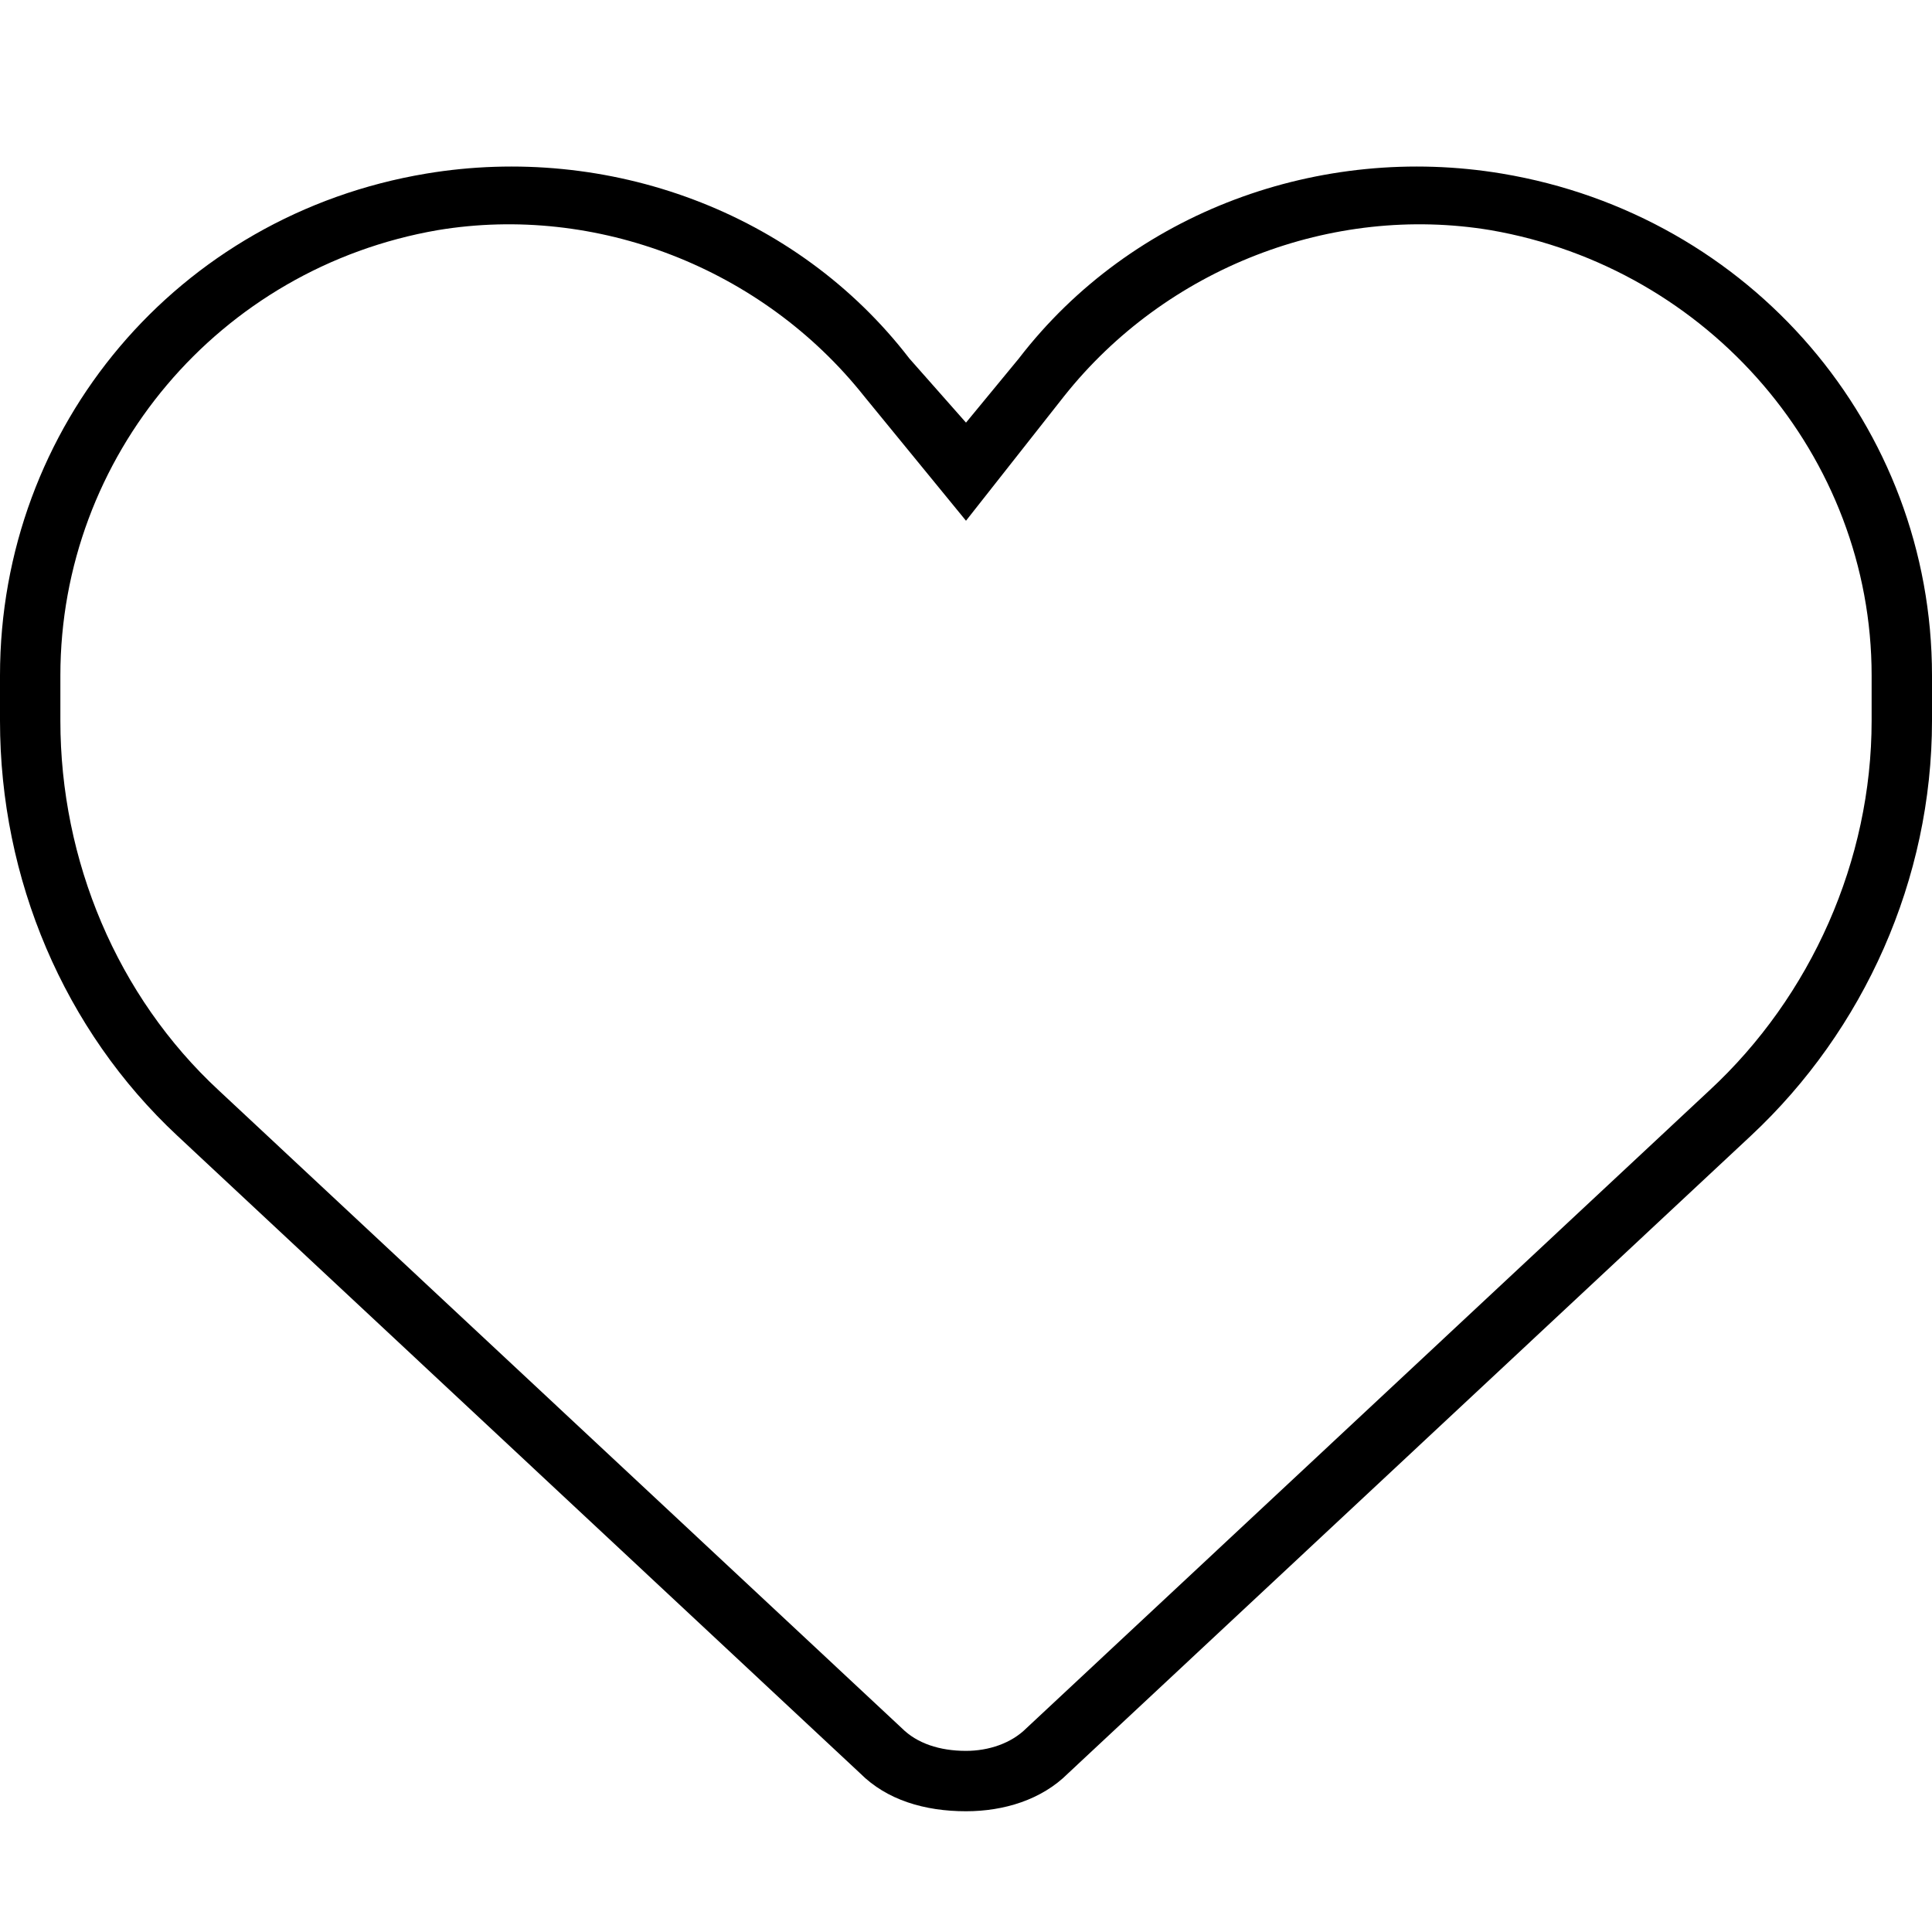 <svg width="32" height="32" viewBox="0 0 32 32" fill="none" xmlns="http://www.w3.org/2000/svg">
<path d="M16 7L16.875 5.938C18.75 3.5 21.875 2.375 24.875 2.875C29 3.562 32 7.062 32 11.188V11.938C32 14.562 30.875 17.062 29 18.812L17.688 29.375C17.25 29.812 16.625 30 16 30C15.312 30 14.688 29.812 14.25 29.375L2.938 18.812C1.062 17.062 0 14.562 0 11.938V11.188C0 7.062 2.938 3.562 7.062 2.875C10.062 2.375 13.188 3.5 15.062 5.938L16 7ZM16 8.625L14.312 6.562C12.625 4.438 9.875 3.375 7.25 3.812C3.625 4.438 1 7.562 1 11.188V11.938C1 14.25 1.938 16.5 3.625 18.062L14.938 28.625C15.188 28.875 15.562 29 16 29C16.375 29 16.75 28.875 17 28.625L28.312 18.062C30 16.5 31 14.25 31 11.938V11.188C31 7.562 28.312 4.438 24.688 3.812C22.062 3.375 19.312 4.438 17.625 6.562L16 8.625Z" fill="black"/>
</svg>
